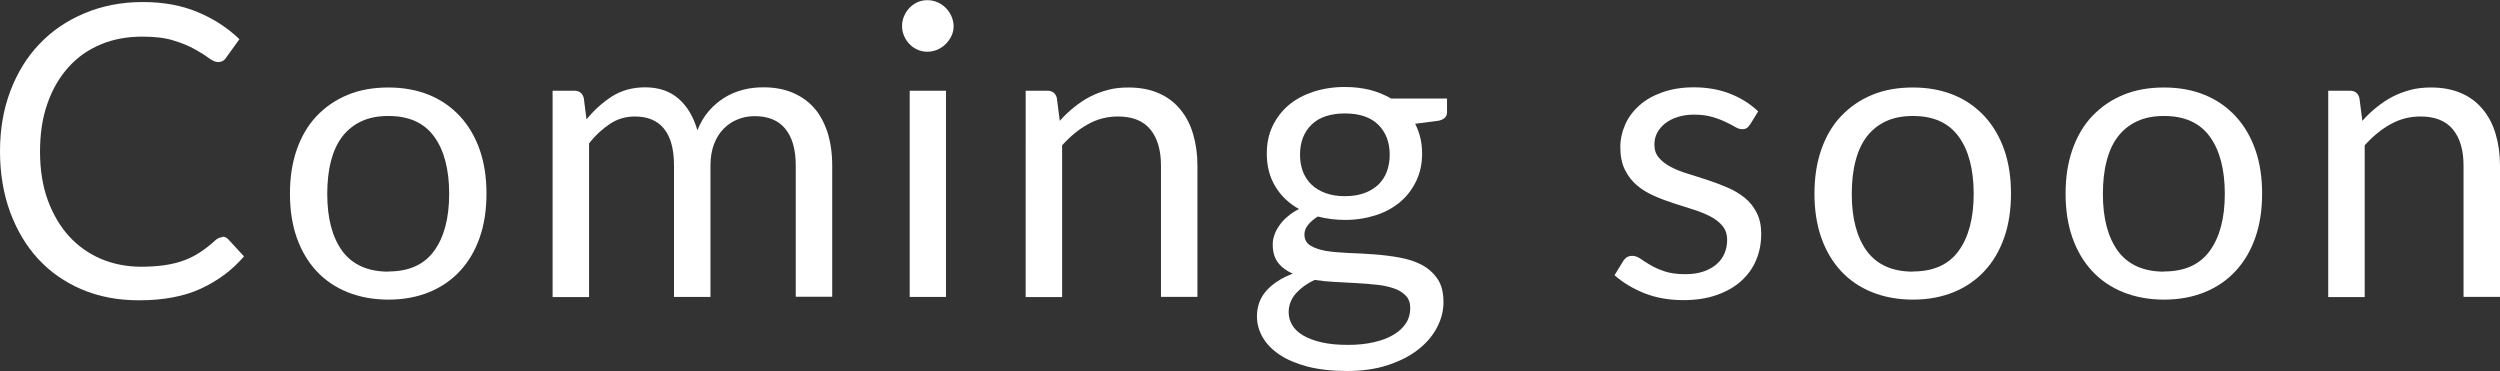 <?xml version="1.0" encoding="UTF-8"?><svg id="_レイヤー_2" xmlns="http://www.w3.org/2000/svg" viewBox="0 0 147.44 21.89"><rect x="0" y="0" width="147.44" height="21.89" fill="#333333" stroke="none"/><g id="_レイヤー_1-2"><path d="M13.13,13.96c.13,0,.24.05.34.16l.92,1c-.7.82-1.56,1.45-2.56,1.91s-2.22.68-3.64.68c-1.23,0-2.35-.21-3.36-.64-1.01-.43-1.87-1.03-2.58-1.8-.71-.77-1.26-1.7-1.66-2.78-.39-1.08-.59-2.27-.59-3.56s.2-2.48.61-3.56.98-2.01,1.72-2.78c.74-.78,1.63-1.38,2.66-1.81S7.16.12,8.41.12s2.3.2,3.24.59,1.76.92,2.47,1.6l-.77,1.07c-.05.08-.11.15-.19.2-.08.05-.18.08-.31.08-.14,0-.32-.08-.53-.23-.21-.16-.48-.33-.82-.52-.34-.19-.76-.37-1.26-.52-.5-.16-1.12-.23-1.86-.23-.89,0-1.7.15-2.44.46-.74.31-1.37.75-1.9,1.34s-.95,1.3-1.24,2.14c-.3.84-.44,1.79-.44,2.84s.15,2.03.46,2.87c.31.84.73,1.55,1.26,2.13.53.58,1.16,1.02,1.88,1.33.72.3,1.51.46,2.35.46.51,0,.97-.03,1.39-.09.41-.06.79-.15,1.14-.28s.67-.29.97-.49.6-.43.89-.7c.14-.12.27-.18.41-.18Z" style="fill:#fff;"/><path d="M22.91,5.16c.89,0,1.69.15,2.4.44s1.32.72,1.82,1.26.89,1.2,1.16,1.97c.27.77.4,1.63.4,2.59s-.13,1.82-.4,2.59c-.27.77-.65,1.42-1.16,1.97-.5.54-1.11.96-1.82,1.25-.71.29-1.51.44-2.4.44s-1.7-.15-2.42-.44c-.72-.29-1.33-.71-1.83-1.25-.5-.54-.89-1.2-1.16-1.97-.27-.77-.4-1.63-.4-2.59s.13-1.81.4-2.59c.27-.77.65-1.43,1.16-1.97s1.11-.96,1.83-1.26c.72-.3,1.52-.44,2.42-.44ZM22.91,16.01c1.2,0,2.1-.4,2.69-1.21s.89-1.93.89-3.37-.3-2.58-.89-3.38c-.59-.81-1.49-1.21-2.69-1.21-.61,0-1.14.1-1.59.31-.45.21-.83.51-1.13.9-.3.39-.52.87-.67,1.45-.15.57-.22,1.22-.22,1.94,0,1.44.3,2.56.89,3.37.6.8,1.5,1.21,2.72,1.21Z" style="fill:#fff;"/><path d="M32.59,17.51V5.35h1.28c.3,0,.49.15.56.44l.16,1.25c.45-.55.95-1,1.51-1.36.56-.35,1.21-.53,1.94-.53.82,0,1.48.23,1.99.68s.87,1.07,1.1,1.85c.18-.44.4-.82.68-1.14.28-.32.59-.58.93-.79s.71-.36,1.1-.46c.39-.1.78-.14,1.18-.14.64,0,1.21.1,1.71.31s.92.5,1.27.89c.35.39.61.88.8,1.45.18.57.28,1.23.28,1.96v7.74h-2.15v-7.74c0-.95-.21-1.67-.62-2.17s-1.02-.74-1.8-.74c-.35,0-.69.06-1,.19-.32.12-.59.31-.83.55-.24.24-.43.54-.57.91-.14.36-.21.79-.21,1.27v7.74h-2.15v-7.74c0-.98-.2-1.7-.59-2.18-.39-.48-.96-.72-1.72-.72-.53,0-1.02.14-1.46.43s-.86.67-1.24,1.16v9.06h-2.15Z" style="fill:#fff;"/><path d="M56.24,1.54c0,.21-.04.4-.13.58-.08.18-.2.34-.34.48s-.3.25-.49.33c-.19.08-.39.12-.59.12s-.4-.04-.58-.12c-.18-.08-.34-.19-.47-.33-.14-.14-.24-.3-.32-.48-.08-.18-.12-.37-.12-.58s.04-.41.12-.59c.08-.19.19-.35.32-.49.14-.14.29-.25.47-.33.18-.08.37-.12.58-.12s.41.04.59.12c.19.08.35.19.49.33s.25.3.34.49c.08.19.13.39.13.59ZM55.79,5.35v12.16h-2.14V5.35h2.14Z" style="fill:#fff;"/><path d="M62.51,7.12c.26-.3.54-.56.84-.8.3-.24.61-.45.94-.62.33-.17.68-.3,1.06-.4s.77-.14,1.21-.14c.66,0,1.25.11,1.76.33.51.22.93.53,1.27.94.34.4.6.89.77,1.46s.26,1.2.26,1.88v7.74h-2.15v-7.74c0-.92-.21-1.63-.63-2.14s-1.06-.76-1.91-.76c-.63,0-1.22.15-1.77.46-.55.3-1.05.72-1.52,1.24v8.95h-2.15V5.35h1.28c.3,0,.49.15.56.44l.17,1.32Z" style="fill:#fff;"/><path d="M85.34,5.83v.79c0,.26-.17.43-.5.5l-1.38.18c.27.53.41,1.11.41,1.75,0,.59-.11,1.13-.34,1.61-.23.48-.54.9-.94,1.24-.4.34-.88.61-1.44.79-.56.18-1.17.28-1.82.28-.57,0-1.1-.07-1.61-.2-.26.16-.45.33-.59.51-.14.18-.2.36-.2.55,0,.29.12.51.35.65.24.15.55.25.93.32.38.06.82.1,1.31.12.49.02,1,.04,1.51.08.52.04,1.02.1,1.51.19.49.09.93.23,1.31.43s.69.48.93.83c.24.35.35.81.35,1.37,0,.52-.13,1.02-.39,1.51-.26.49-.63.92-1.12,1.3-.49.38-1.09.68-1.79.91-.71.23-1.51.34-2.39.34s-1.66-.09-2.33-.26c-.66-.18-1.22-.41-1.66-.71-.44-.3-.77-.64-.99-1.03-.22-.39-.33-.79-.33-1.22,0-.6.19-1.11.56-1.52.38-.42.89-.75,1.55-1-.36-.16-.65-.37-.86-.64-.21-.27-.32-.63-.32-1.09,0-.18.03-.36.1-.55.06-.19.16-.38.29-.56.13-.19.29-.37.49-.53.19-.17.42-.32.67-.44-.6-.34-1.07-.78-1.4-1.34-.34-.56-.5-1.2-.5-1.94,0-.59.11-1.13.34-1.61.23-.48.55-.9.95-1.24s.89-.6,1.46-.79c.56-.18,1.18-.28,1.85-.28.53,0,1.02.06,1.48.17.46.12.87.29,1.25.51h3.3ZM83.17,18.17c0-.3-.08-.54-.25-.72-.17-.18-.39-.33-.68-.43-.28-.1-.61-.18-.99-.22-.38-.04-.77-.08-1.19-.1-.42-.02-.85-.05-1.28-.07-.43-.02-.85-.06-1.25-.12-.45.21-.81.47-1.1.79-.28.32-.43.69-.43,1.11,0,.27.07.53.21.76.14.24.35.44.64.61s.65.31,1.09.41c.44.1.95.15,1.54.15s1.09-.05,1.55-.16c.46-.1.84-.25,1.16-.44.32-.19.56-.42.73-.68s.25-.56.25-.88ZM79.32,11.57c.43,0,.81-.06,1.14-.18.33-.12.6-.29.83-.5.22-.22.39-.47.5-.77.11-.3.17-.63.17-.99,0-.74-.23-1.34-.68-1.78-.45-.44-1.11-.66-1.96-.66s-1.52.22-1.97.66c-.45.44-.68,1.03-.68,1.78,0,.36.06.69.17.99.12.3.29.56.51.77s.5.38.83.5.71.18,1.14.18Z" style="fill:#fff;"/><path d="M103.19,7.36c-.1.18-.24.26-.44.26-.12,0-.26-.04-.41-.13-.15-.09-.34-.19-.56-.29-.22-.11-.48-.21-.79-.3-.3-.09-.66-.14-1.08-.14-.36,0-.68.05-.97.14-.29.09-.53.22-.74.38-.2.16-.36.35-.47.56-.11.21-.16.44-.16.69,0,.31.09.57.27.78.18.21.42.39.71.54s.63.29,1.01.4c.38.12.76.24,1.16.37.4.13.78.28,1.16.44s.71.36,1.01.6c.3.24.53.53.71.88.18.35.27.77.27,1.25,0,.56-.1,1.08-.3,1.55-.2.48-.5.89-.89,1.24-.39.35-.87.62-1.44.82-.57.2-1.22.3-1.97.3-.85,0-1.62-.14-2.3-.41-.69-.28-1.27-.63-1.75-1.06l.5-.82c.06-.1.14-.18.23-.24s.2-.08.34-.08c.14,0,.3.06.46.17s.35.24.58.37c.23.14.51.26.83.37s.74.17,1.22.17c.42,0,.78-.05,1.09-.16.31-.11.57-.25.78-.44.21-.18.36-.4.46-.64.1-.24.15-.5.15-.77,0-.34-.09-.61-.27-.83-.18-.22-.42-.41-.71-.56s-.63-.29-1.01-.41c-.38-.12-.77-.24-1.16-.37-.4-.13-.78-.27-1.16-.44s-.72-.37-1.01-.62-.53-.55-.71-.92c-.18-.36-.27-.81-.27-1.33,0-.46.1-.91.29-1.34.19-.43.47-.8.84-1.13s.82-.58,1.36-.77c.54-.19,1.15-.29,1.84-.29.8,0,1.52.13,2.15.38.64.25,1.19.6,1.65,1.04l-.48.78Z" style="fill:#fff;"/><path d="M112.82,5.16c.89,0,1.69.15,2.4.44s1.32.72,1.82,1.26.89,1.2,1.16,1.97c.27.77.4,1.63.4,2.59s-.13,1.82-.4,2.59c-.27.77-.65,1.42-1.16,1.97-.5.54-1.11.96-1.82,1.25-.71.29-1.51.44-2.4.44s-1.7-.15-2.42-.44c-.72-.29-1.33-.71-1.83-1.25-.5-.54-.89-1.2-1.16-1.97-.27-.77-.4-1.63-.4-2.59s.13-1.81.4-2.59c.27-.77.65-1.43,1.16-1.97s1.11-.96,1.83-1.26c.72-.3,1.52-.44,2.42-.44ZM112.82,16.01c1.2,0,2.1-.4,2.69-1.21s.89-1.93.89-3.37-.3-2.58-.89-3.38c-.59-.81-1.49-1.21-2.69-1.21-.61,0-1.14.1-1.59.31-.45.21-.83.51-1.13.9-.3.39-.52.87-.67,1.45-.15.57-.22,1.22-.22,1.94,0,1.44.3,2.56.89,3.37.6.8,1.5,1.21,2.72,1.21Z" style="fill:#fff;"/><path d="M127.63,5.16c.89,0,1.69.15,2.4.44s1.32.72,1.82,1.26.89,1.2,1.16,1.97c.27.77.4,1.63.4,2.59s-.13,1.82-.4,2.59c-.27.77-.65,1.42-1.16,1.97-.5.54-1.11.96-1.82,1.25-.71.29-1.51.44-2.4.44s-1.7-.15-2.42-.44c-.72-.29-1.33-.71-1.83-1.25-.5-.54-.89-1.2-1.16-1.97-.27-.77-.4-1.63-.4-2.59s.13-1.81.4-2.59c.27-.77.65-1.43,1.16-1.97s1.11-.96,1.83-1.26c.72-.3,1.52-.44,2.42-.44ZM127.63,16.01c1.2,0,2.1-.4,2.69-1.21s.89-1.93.89-3.37-.3-2.58-.89-3.38c-.59-.81-1.49-1.21-2.69-1.21-.61,0-1.14.1-1.59.31-.45.21-.83.51-1.13.9-.3.39-.52.87-.67,1.45-.15.57-.22,1.22-.22,1.94,0,1.44.3,2.56.89,3.37.6.8,1.5,1.21,2.72,1.21Z" style="fill:#fff;"/><path d="M139.33,7.12c.26-.3.54-.56.84-.8.3-.24.61-.45.94-.62.33-.17.68-.3,1.06-.4s.77-.14,1.21-.14c.66,0,1.25.11,1.76.33.51.22.93.53,1.27.94.34.4.6.89.77,1.46s.26,1.2.26,1.88v7.74h-2.15v-7.74c0-.92-.21-1.63-.63-2.14s-1.06-.76-1.91-.76c-.63,0-1.22.15-1.77.46-.55.3-1.05.72-1.52,1.24v8.95h-2.15V5.35h1.28c.3,0,.49.15.56.44l.17,1.32Z" style="fill:#fff;"/></g></svg>